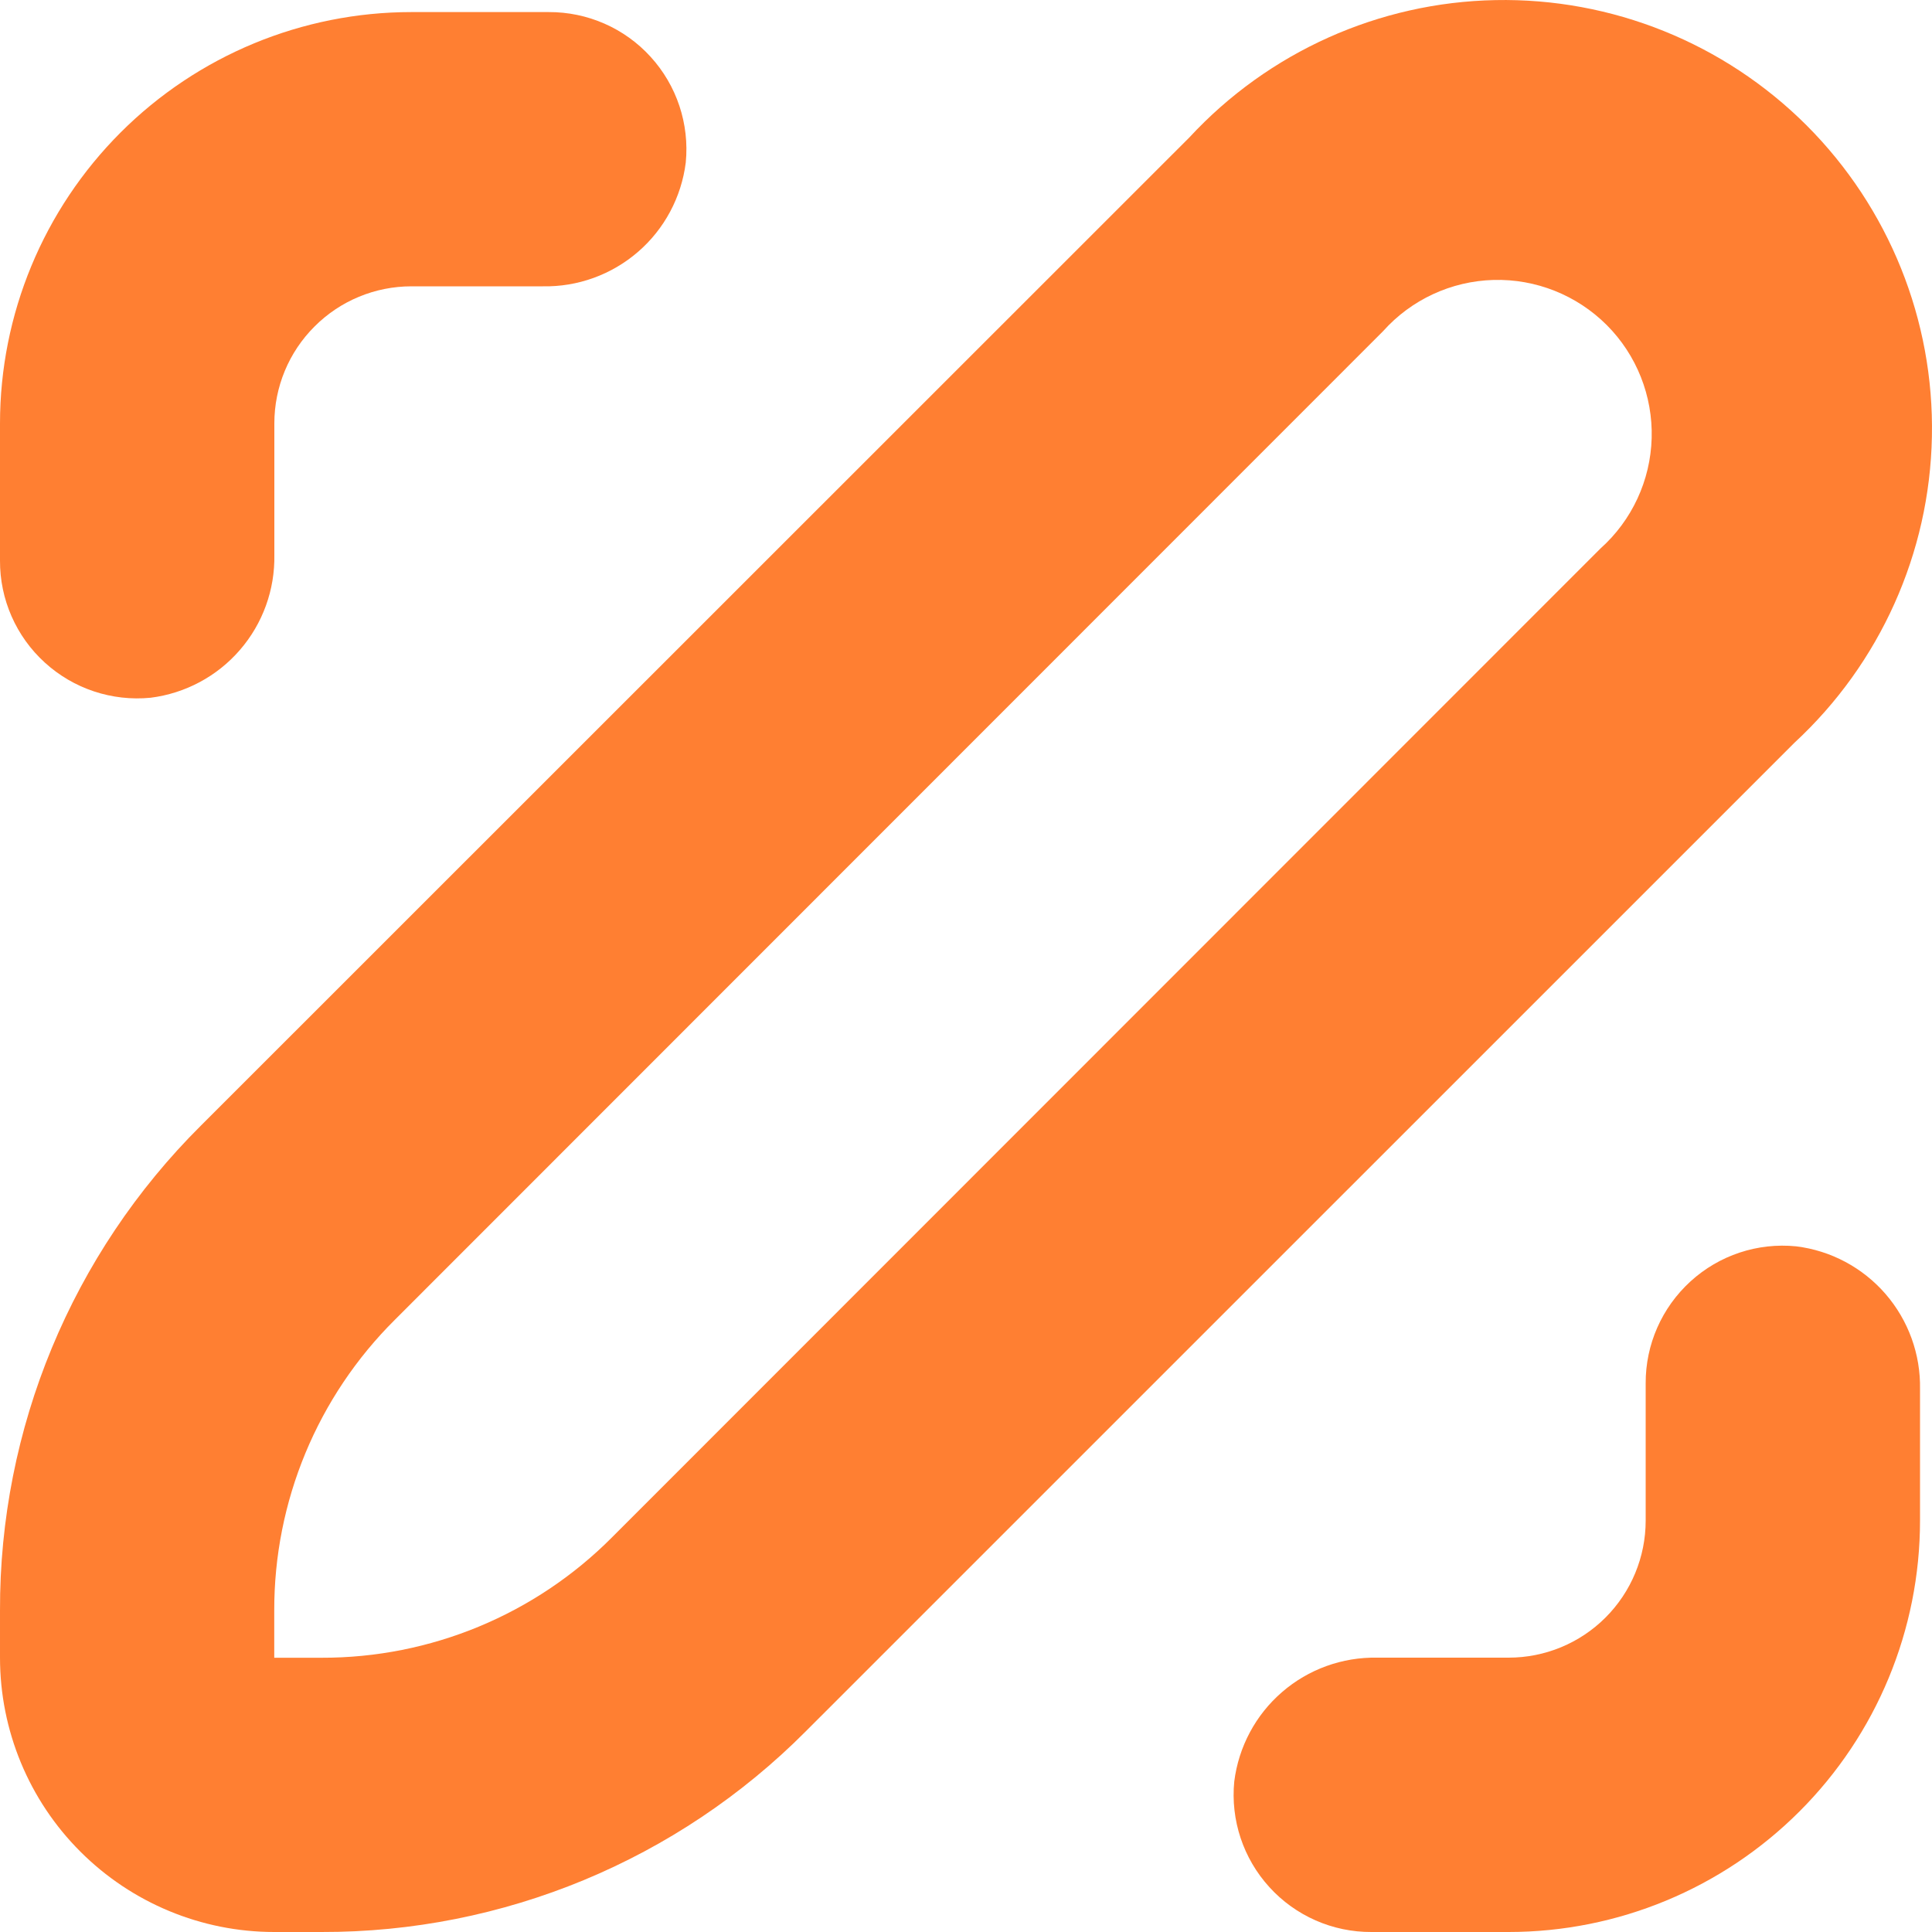 <svg width="20" height="20" viewBox="0 0 20 20" fill="none" xmlns="http://www.w3.org/2000/svg">
<path fill-rule="evenodd" clip-rule="evenodd" d="M3.326 20H2.839L2.839 20C2.086 20 1.364 19.7 0.832 19.168C0.299 18.636 3.23369e-05 17.913 3.23369e-05 17.16V16.674C-0.006 14.789 0.743 12.981 2.08 11.652L12.312 1.423C13.131 0.538 14.275 0.024 15.48 0.001C16.686 -0.023 17.849 0.446 18.702 1.298C19.554 2.151 20.023 3.314 19.999 4.52C19.976 5.725 19.462 6.869 18.577 7.688L8.344 17.92C7.016 19.256 5.209 20.005 3.326 20ZM4.089 13.661C3.286 14.458 2.836 15.543 2.839 16.674L2.839 17.161H3.326C4.457 17.164 5.542 16.714 6.339 15.911L16.567 5.679C16.894 5.387 17.086 4.973 17.098 4.535C17.11 4.098 16.942 3.674 16.632 3.364C16.322 3.055 15.899 2.886 15.461 2.898C15.023 2.91 14.609 3.102 14.317 3.429L4.089 13.661Z" fill="#FF7F32"/>
<path d="M1.559 7.223C1.917 7.178 2.247 7.002 2.483 6.729C2.72 6.456 2.847 6.104 2.84 5.743V4.383C2.84 4.007 2.989 3.646 3.256 3.38C3.522 3.113 3.883 2.964 4.259 2.964H5.619C5.98 2.971 6.331 2.844 6.605 2.607C6.878 2.371 7.054 2.041 7.099 1.683C7.138 1.283 7.006 0.885 6.735 0.588C6.465 0.291 6.081 0.123 5.679 0.125H4.259C3.13 0.125 2.047 0.573 1.248 1.372C0.449 2.171 0 3.254 0 4.384V5.803C-0.002 6.205 0.167 6.589 0.464 6.859C0.761 7.13 1.159 7.262 1.559 7.223Z" fill="#FF7F32"/>
<path d="M14.197 20H15.617C16.746 20 17.829 19.551 18.628 18.752C19.427 17.954 19.876 16.87 19.876 15.741V14.382C19.883 14.02 19.756 13.669 19.519 13.395C19.282 13.122 18.953 12.946 18.594 12.902C18.194 12.862 17.797 12.994 17.5 13.265C17.203 13.536 17.034 13.919 17.036 14.321V15.741C17.036 16.117 16.887 16.478 16.62 16.745C16.354 17.011 15.993 17.16 15.617 17.16H14.257C13.896 17.153 13.544 17.28 13.271 17.517C12.998 17.753 12.822 18.083 12.777 18.442C12.738 18.841 12.87 19.239 13.141 19.536C13.411 19.833 13.795 20.002 14.197 20L14.197 20Z" fill="#FF7F32"/>
</svg>
